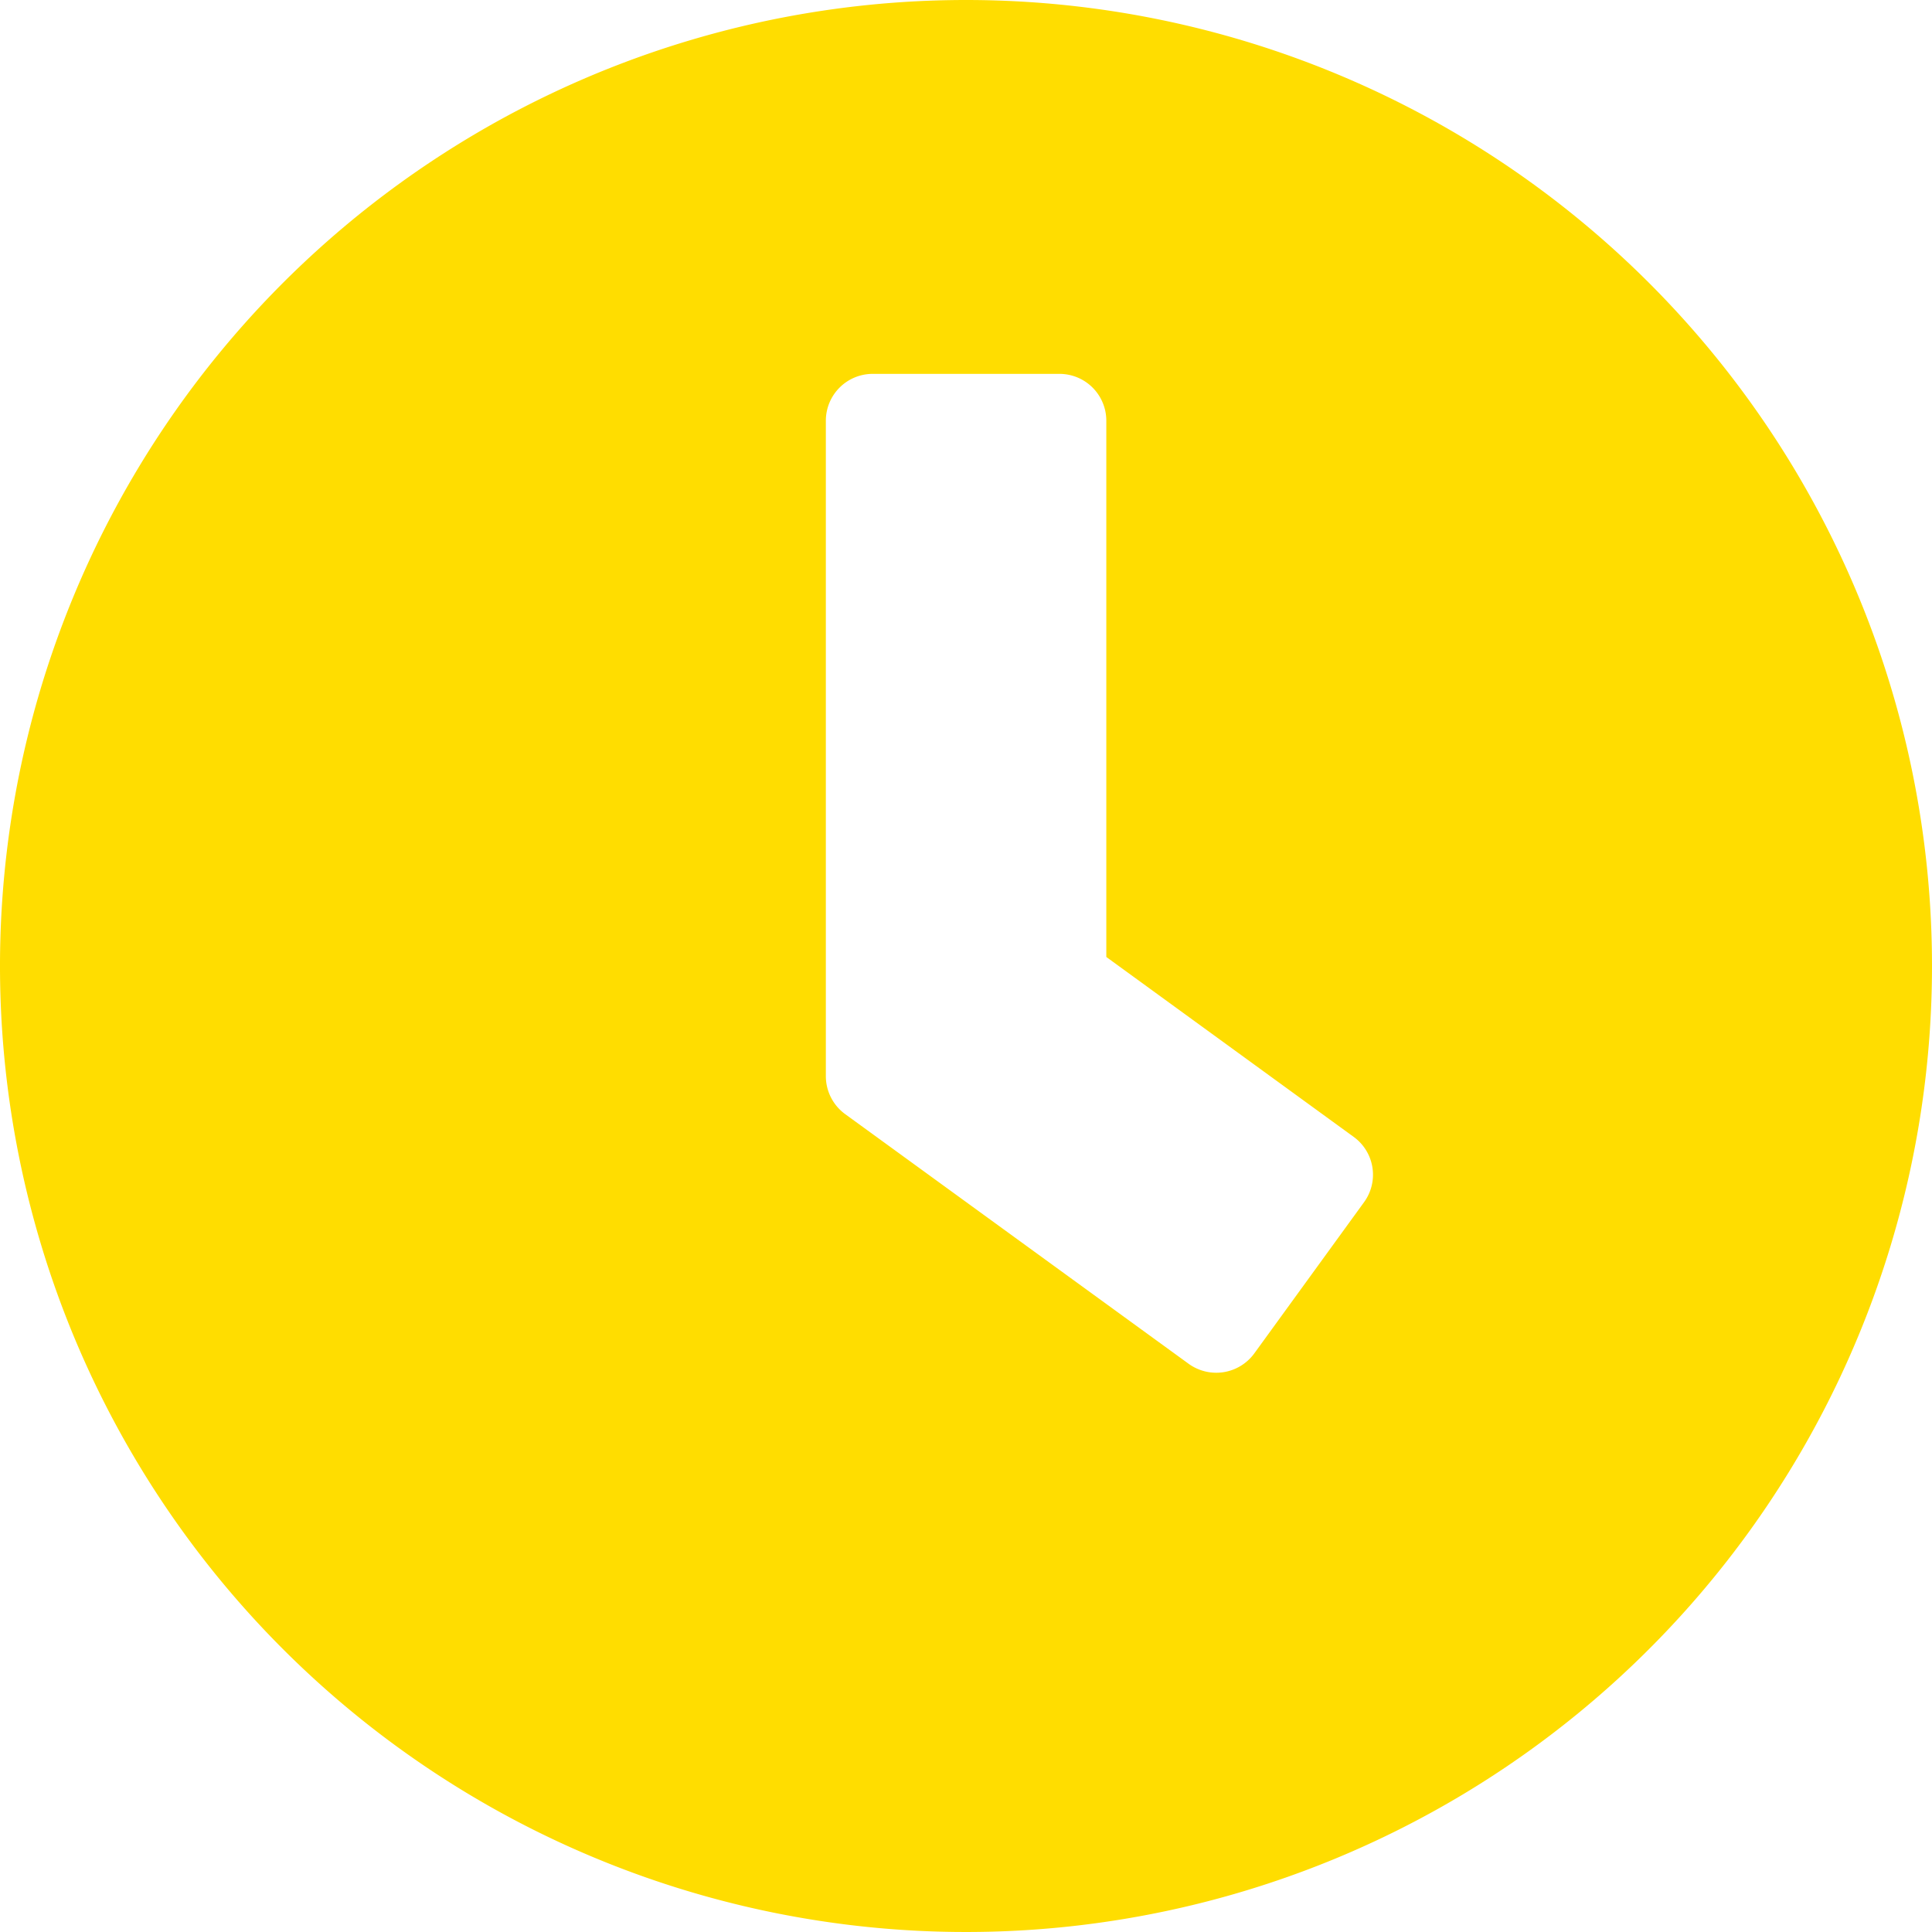 <svg xmlns="http://www.w3.org/2000/svg" width="34.876" height="34.876" viewBox="0 0 34.876 34.876">
  <path id="Icon_awesome-clock" data-name="Icon awesome-clock" d="M18,.563A17.438,17.438,0,1,0,35.438,18,17.438,17.438,0,0,0,18,.563Zm4.015,24.616-6.2-4.507a.849.849,0,0,1-.345-.682V8.156a.846.846,0,0,1,.844-.844h3.375a.846.846,0,0,1,.844.844v9.682L25,21.087a.843.843,0,0,1,.183,1.181L23.2,25a.85.85,0,0,1-1.185.179Z" transform="translate(-0.562 -0.563)" fill="#FFDD00"/>
</svg>
